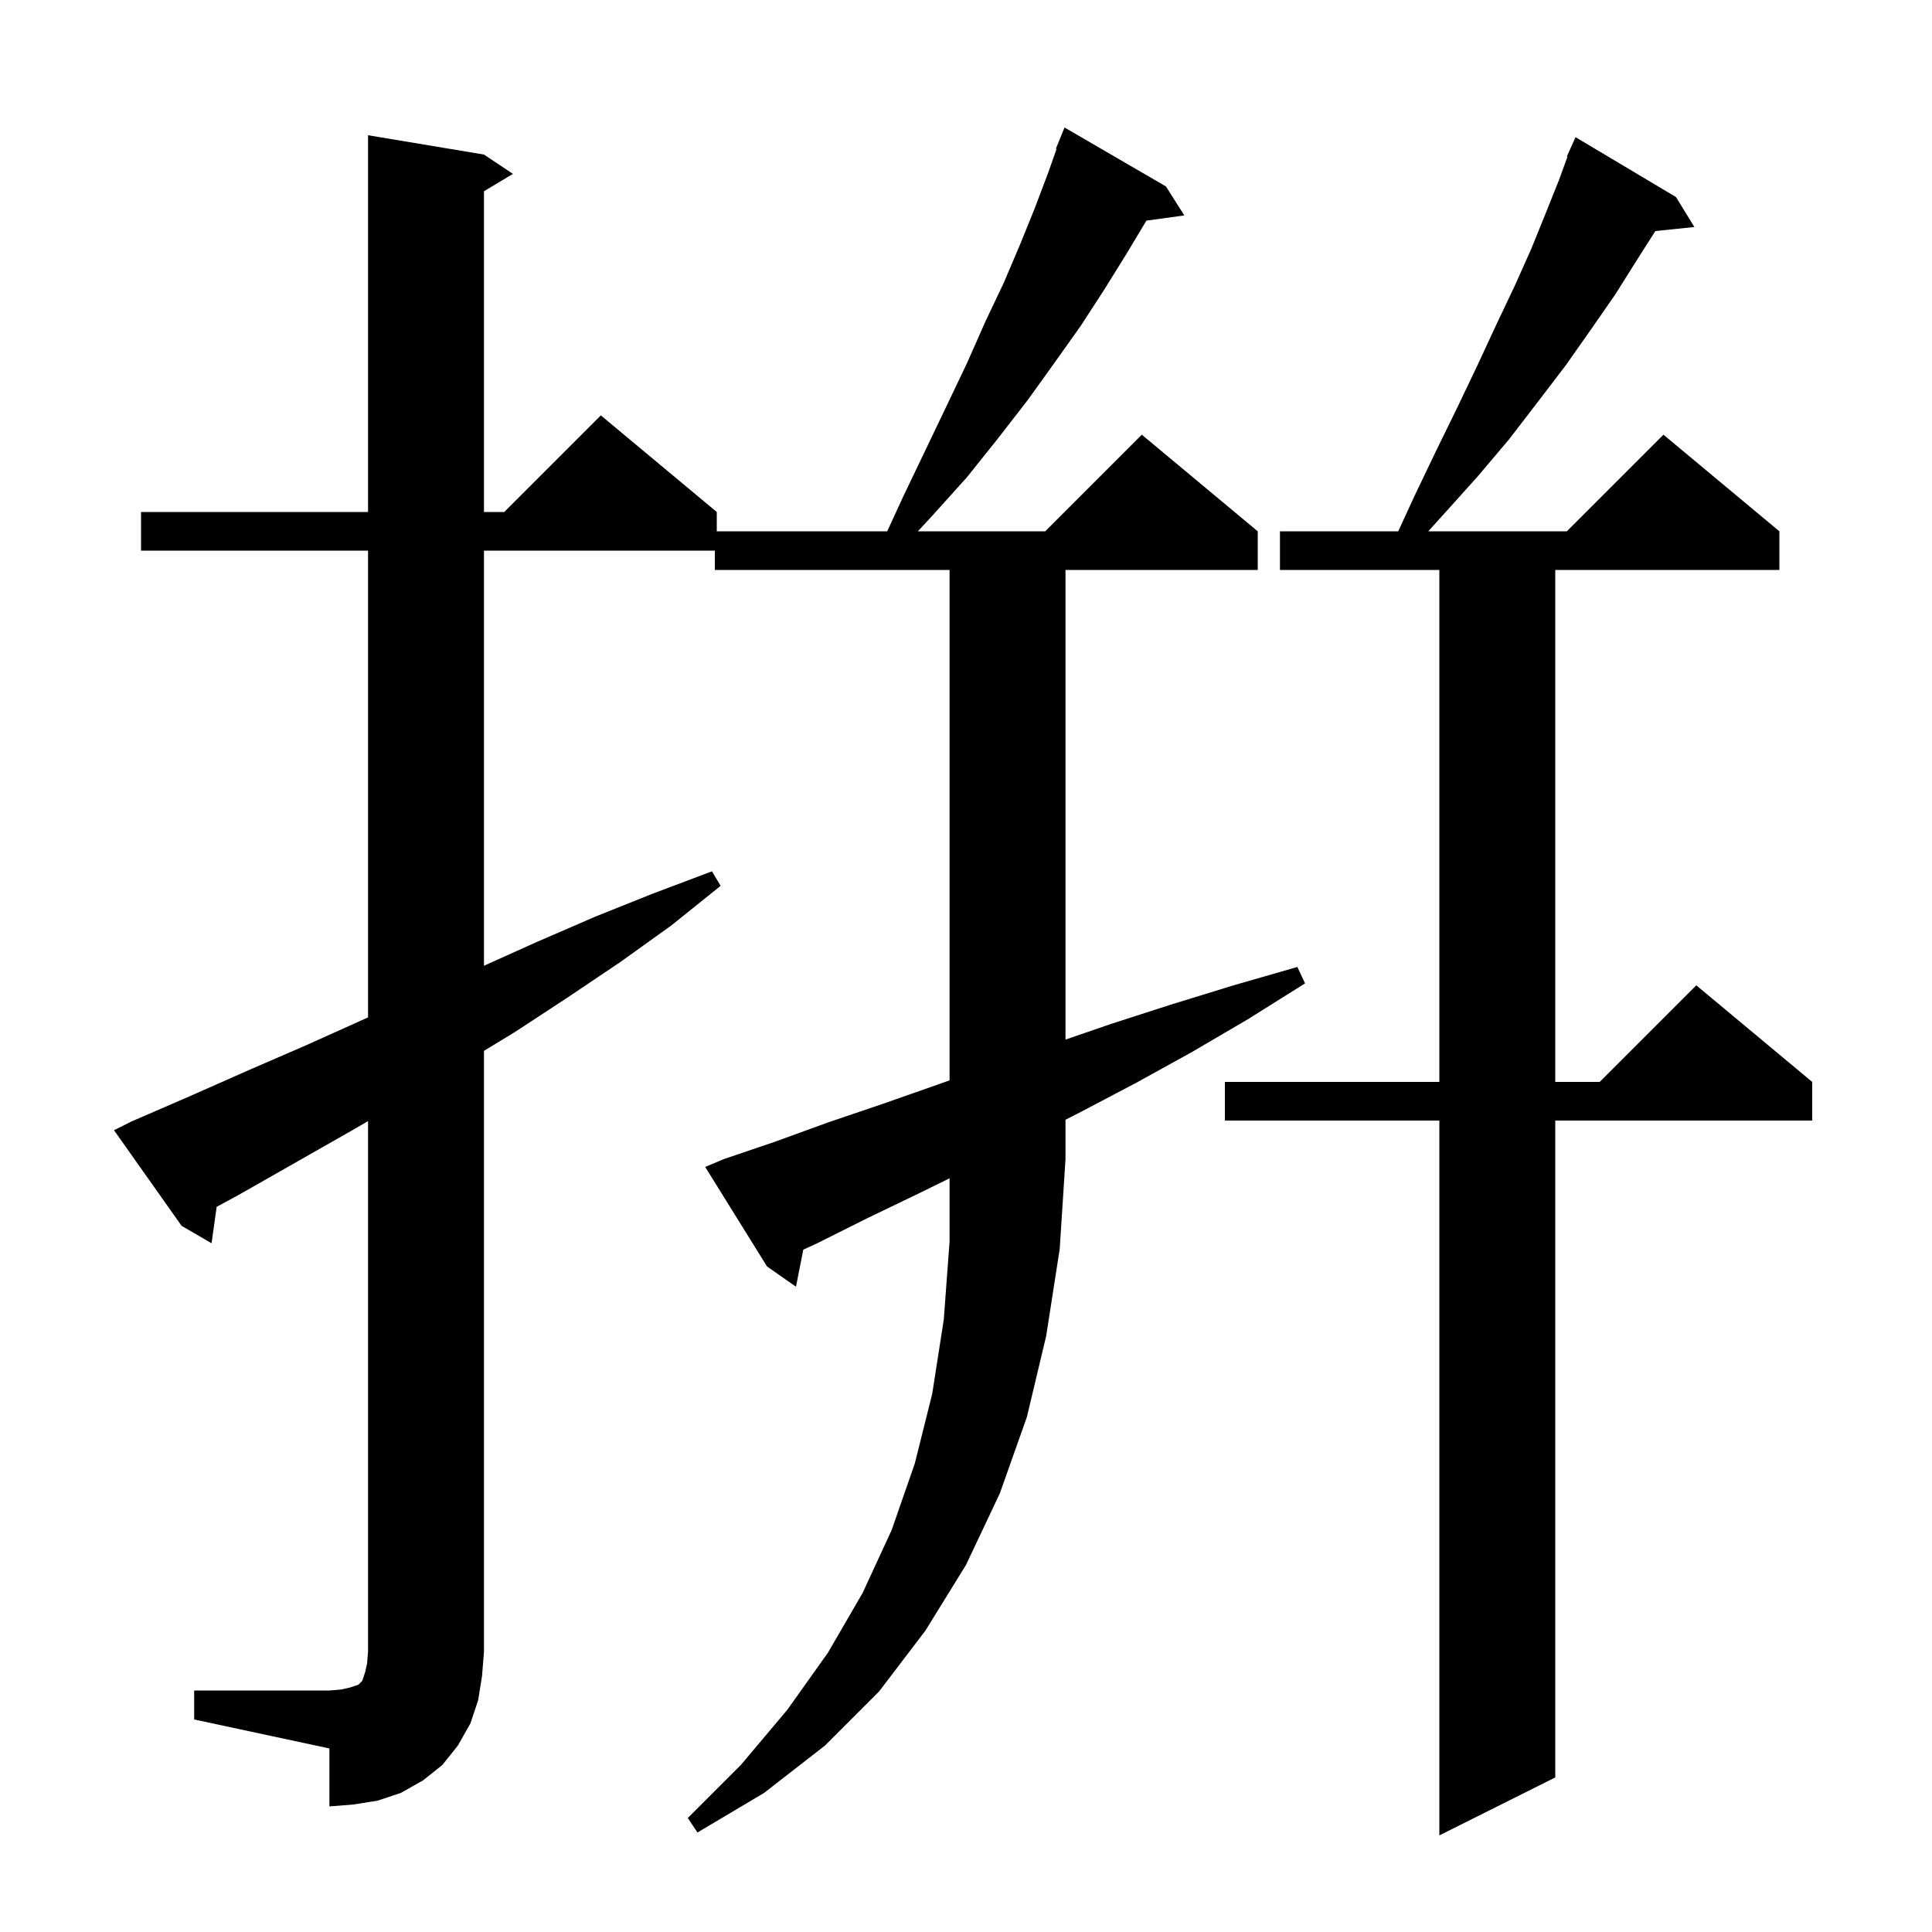 <svg xmlns="http://www.w3.org/2000/svg" xmlns:xlink="http://www.w3.org/1999/xlink" version="1.1" baseProfile="full" viewBox="0 0 200 200" width="200" height="200"><g fill="currentColor"><path d="M 173.5 20.4 L 175.4 23.5 L 171.361 23.918 L 169.4 27.0 L 167.2 30.5 L 164.7 34.1 L 162.1 37.8 L 159.2 41.6 L 156.2 45.5 L 152.9 49.4 L 149.3 53.4 L 147.856 55.0 L 162.2 55.0 L 172.2 45.0 L 184.2 55.0 L 184.2 59.0 L 161.0 59.0 L 161.0 112.0 L 165.6 112.0 L 175.6 102.0 L 187.6 112.0 L 187.6 116.0 L 161.0 116.0 L 161.0 184.0 L 149.0 190.0 L 149.0 116.0 L 126.8 116.0 L 126.8 112.0 L 149.0 112.0 L 149.0 59.0 L 132.5 59.0 L 132.5 55.0 L 144.744 55.0 L 146.4 51.4 L 148.7 46.6 L 150.9 42.1 L 153.0 37.7 L 154.9 33.6 L 156.8 29.6 L 158.5 25.8 L 160.0 22.1 L 161.4 18.6 L 162.264 16.224 L 162.2 16.2 L 162.579 15.358 L 162.6 15.3 L 162.604 15.302 L 163.1 14.2 Z M 20.1 175.0 L 34.1 175.0 L 35.3 174.9 L 36.2 174.7 L 37.1 174.4 L 37.5 174.0 L 37.8 173.1 L 38.0 172.2 L 38.1 171.0 L 38.1 116.058 L 36.3 117.1 L 24.7 123.7 L 22.431 124.931 L 21.9 128.7 L 18.8 126.9 L 11.8 117.0 L 13.6 116.1 L 19.6 113.5 L 25.7 110.8 L 31.7 108.2 L 38.1 105.32 L 38.1 57.0 L 14.6 57.0 L 14.6 53.0 L 38.1 53.0 L 38.1 14.0 L 50.1 16.0 L 53.1 18.0 L 50.1 19.8 L 50.1 53.0 L 52.2 53.0 L 62.2 43.0 L 74.2 53.0 L 74.2 55.0 L 91.844 55.0 L 93.5 51.4 L 95.8 46.6 L 98.0 42.0 L 100.1 37.6 L 102.0 33.3 L 103.9 29.3 L 105.6 25.3 L 107.1 21.6 L 108.5 17.9 L 109.373 15.425 L 109.3 15.4 L 110.2 13.2 L 120.7 19.3 L 122.6 22.3 L 118.675 22.841 L 116.6 26.3 L 114.3 30.0 L 111.9 33.7 L 109.2 37.5 L 106.4 41.4 L 103.3 45.4 L 100.1 49.4 L 96.5 53.4 L 95.017 55.0 L 108.2 55.0 L 118.2 45.0 L 130.2 55.0 L 130.2 59.0 L 110.3 59.0 L 110.3 107.618 L 115.0 106.0 L 121.2 104.0 L 127.7 102.0 L 134.3 100.1 L 135.1 101.8 L 129.2 105.5 L 123.4 108.9 L 117.6 112.1 L 111.9 115.1 L 110.3 115.914 L 110.3 120.0 L 109.7 129.3 L 108.3 138.3 L 106.3 146.7 L 103.5 154.6 L 100.0 162.0 L 95.8 168.8 L 91.0 175.1 L 85.4 180.7 L 79.1 185.6 L 72.2 189.7 L 71.2 188.2 L 76.7 182.7 L 81.5 177.0 L 85.7 171.1 L 89.3 164.9 L 92.3 158.4 L 94.7 151.5 L 96.5 144.3 L 97.7 136.6 L 98.3 128.5 L 98.3 121.978 L 95.2 123.5 L 89.8 126.1 L 84.6 128.7 L 83.156 129.367 L 82.4 133.2 L 79.4 131.1 L 73.0 120.8 L 74.9 120.0 L 80.2 118.2 L 85.7 116.2 L 91.3 114.3 L 97.0 112.3 L 98.3 111.837 L 98.3 59.0 L 74.0 59.0 L 74.0 57.0 L 50.1 57.0 L 50.1 99.975 L 55.6 97.5 L 61.6 94.9 L 67.6 92.5 L 73.7 90.2 L 74.6 91.7 L 69.5 95.8 L 64.2 99.6 L 58.7 103.3 L 53.2 106.9 L 50.1 108.782 L 50.1 171.0 L 49.9 173.5 L 49.5 176.0 L 48.7 178.4 L 47.4 180.7 L 45.8 182.7 L 43.8 184.3 L 41.5 185.6 L 39.1 186.4 L 36.6 186.8 L 34.1 187.0 L 34.1 181.0 L 20.1 178.0 Z "/></g></svg>
